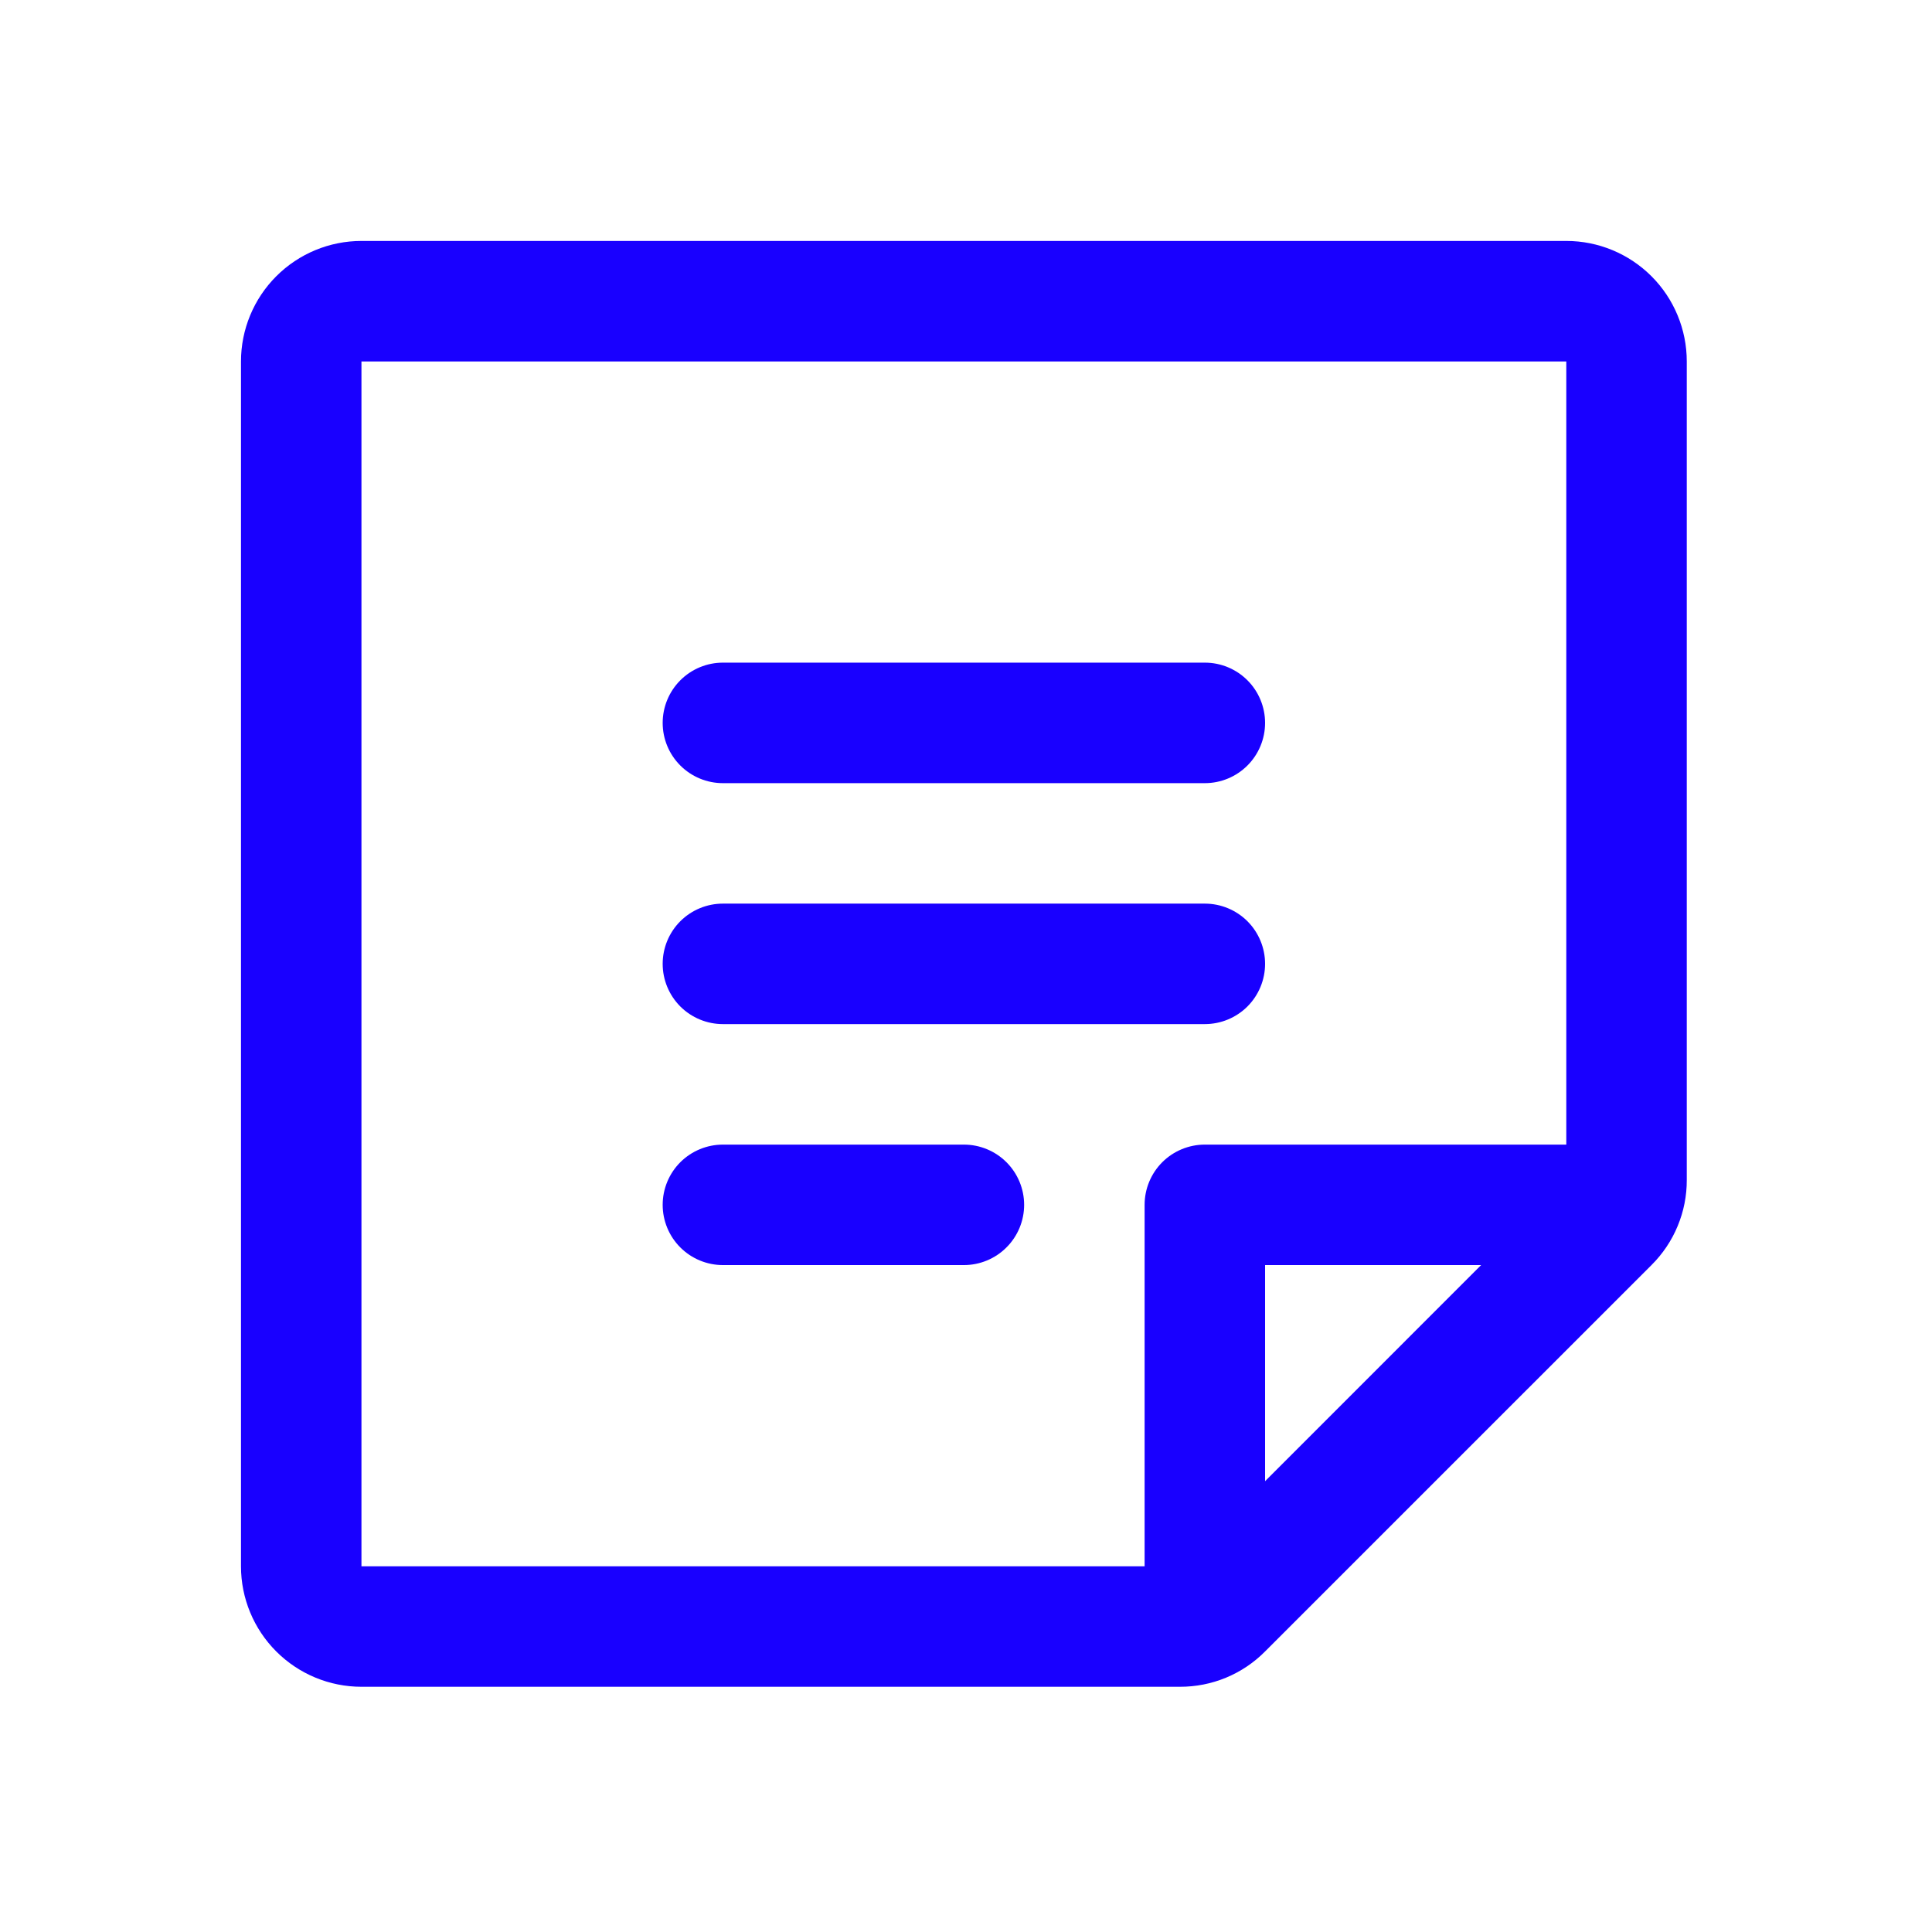 <?xml version="1.0" encoding="utf-8"?>
<svg xmlns="http://www.w3.org/2000/svg" fill="none" height="100%" overflow="visible" preserveAspectRatio="none" style="display: block;" viewBox="0 0 56 56" width="100%">
<g id="icon">
<path d="M19.208 20.954C19.208 20.491 19.392 20.046 19.719 19.719C20.047 19.391 20.491 19.207 20.954 19.207H34.923C35.386 19.207 35.83 19.391 36.158 19.719C36.485 20.046 36.669 20.491 36.669 20.954C36.669 21.417 36.485 21.861 36.158 22.188C35.83 22.516 35.386 22.7 34.923 22.7H20.954C20.491 22.7 20.047 22.516 19.719 22.188C19.392 21.861 19.208 21.417 19.208 20.954ZM20.954 29.684H34.923C35.386 29.684 35.83 29.5 36.158 29.173C36.485 28.845 36.669 28.401 36.669 27.938C36.669 27.475 36.485 27.031 36.158 26.703C35.83 26.376 35.386 26.192 34.923 26.192H20.954C20.491 26.192 20.047 26.376 19.719 26.703C19.392 27.031 19.208 27.475 19.208 27.938C19.208 28.401 19.392 28.845 19.719 29.173C20.047 29.5 20.491 29.684 20.954 29.684ZM27.939 33.177H20.954C20.491 33.177 20.047 33.361 19.719 33.688C19.392 34.016 19.208 34.46 19.208 34.923C19.208 35.386 19.392 35.83 19.719 36.157C20.047 36.485 20.491 36.669 20.954 36.669H27.939C28.402 36.669 28.846 36.485 29.173 36.157C29.501 35.83 29.685 35.386 29.685 34.923C29.685 34.46 29.501 34.016 29.173 33.688C28.846 33.361 28.402 33.177 27.939 33.177ZM48.892 10.477V34.2C48.894 34.659 48.804 35.114 48.628 35.537C48.453 35.961 48.194 36.346 47.869 36.669L36.669 47.868C36.346 48.194 35.962 48.452 35.538 48.628C35.114 48.804 34.659 48.893 34.201 48.892H10.477C9.551 48.892 8.663 48.524 8.008 47.869C7.353 47.214 6.985 46.326 6.985 45.4V10.477C6.985 9.551 7.353 8.662 8.008 8.007C8.663 7.352 9.551 6.984 10.477 6.984H45.4C46.326 6.984 47.214 7.352 47.869 8.007C48.524 8.662 48.892 9.551 48.892 10.477ZM10.477 45.4H33.177V34.923C33.177 34.46 33.361 34.016 33.688 33.688C34.016 33.361 34.46 33.177 34.923 33.177H45.4V10.477H10.477V45.4ZM36.669 36.669V42.933L42.931 36.669H36.669Z" fill="#1900FF" id="Vector"/>
</g>
</svg>